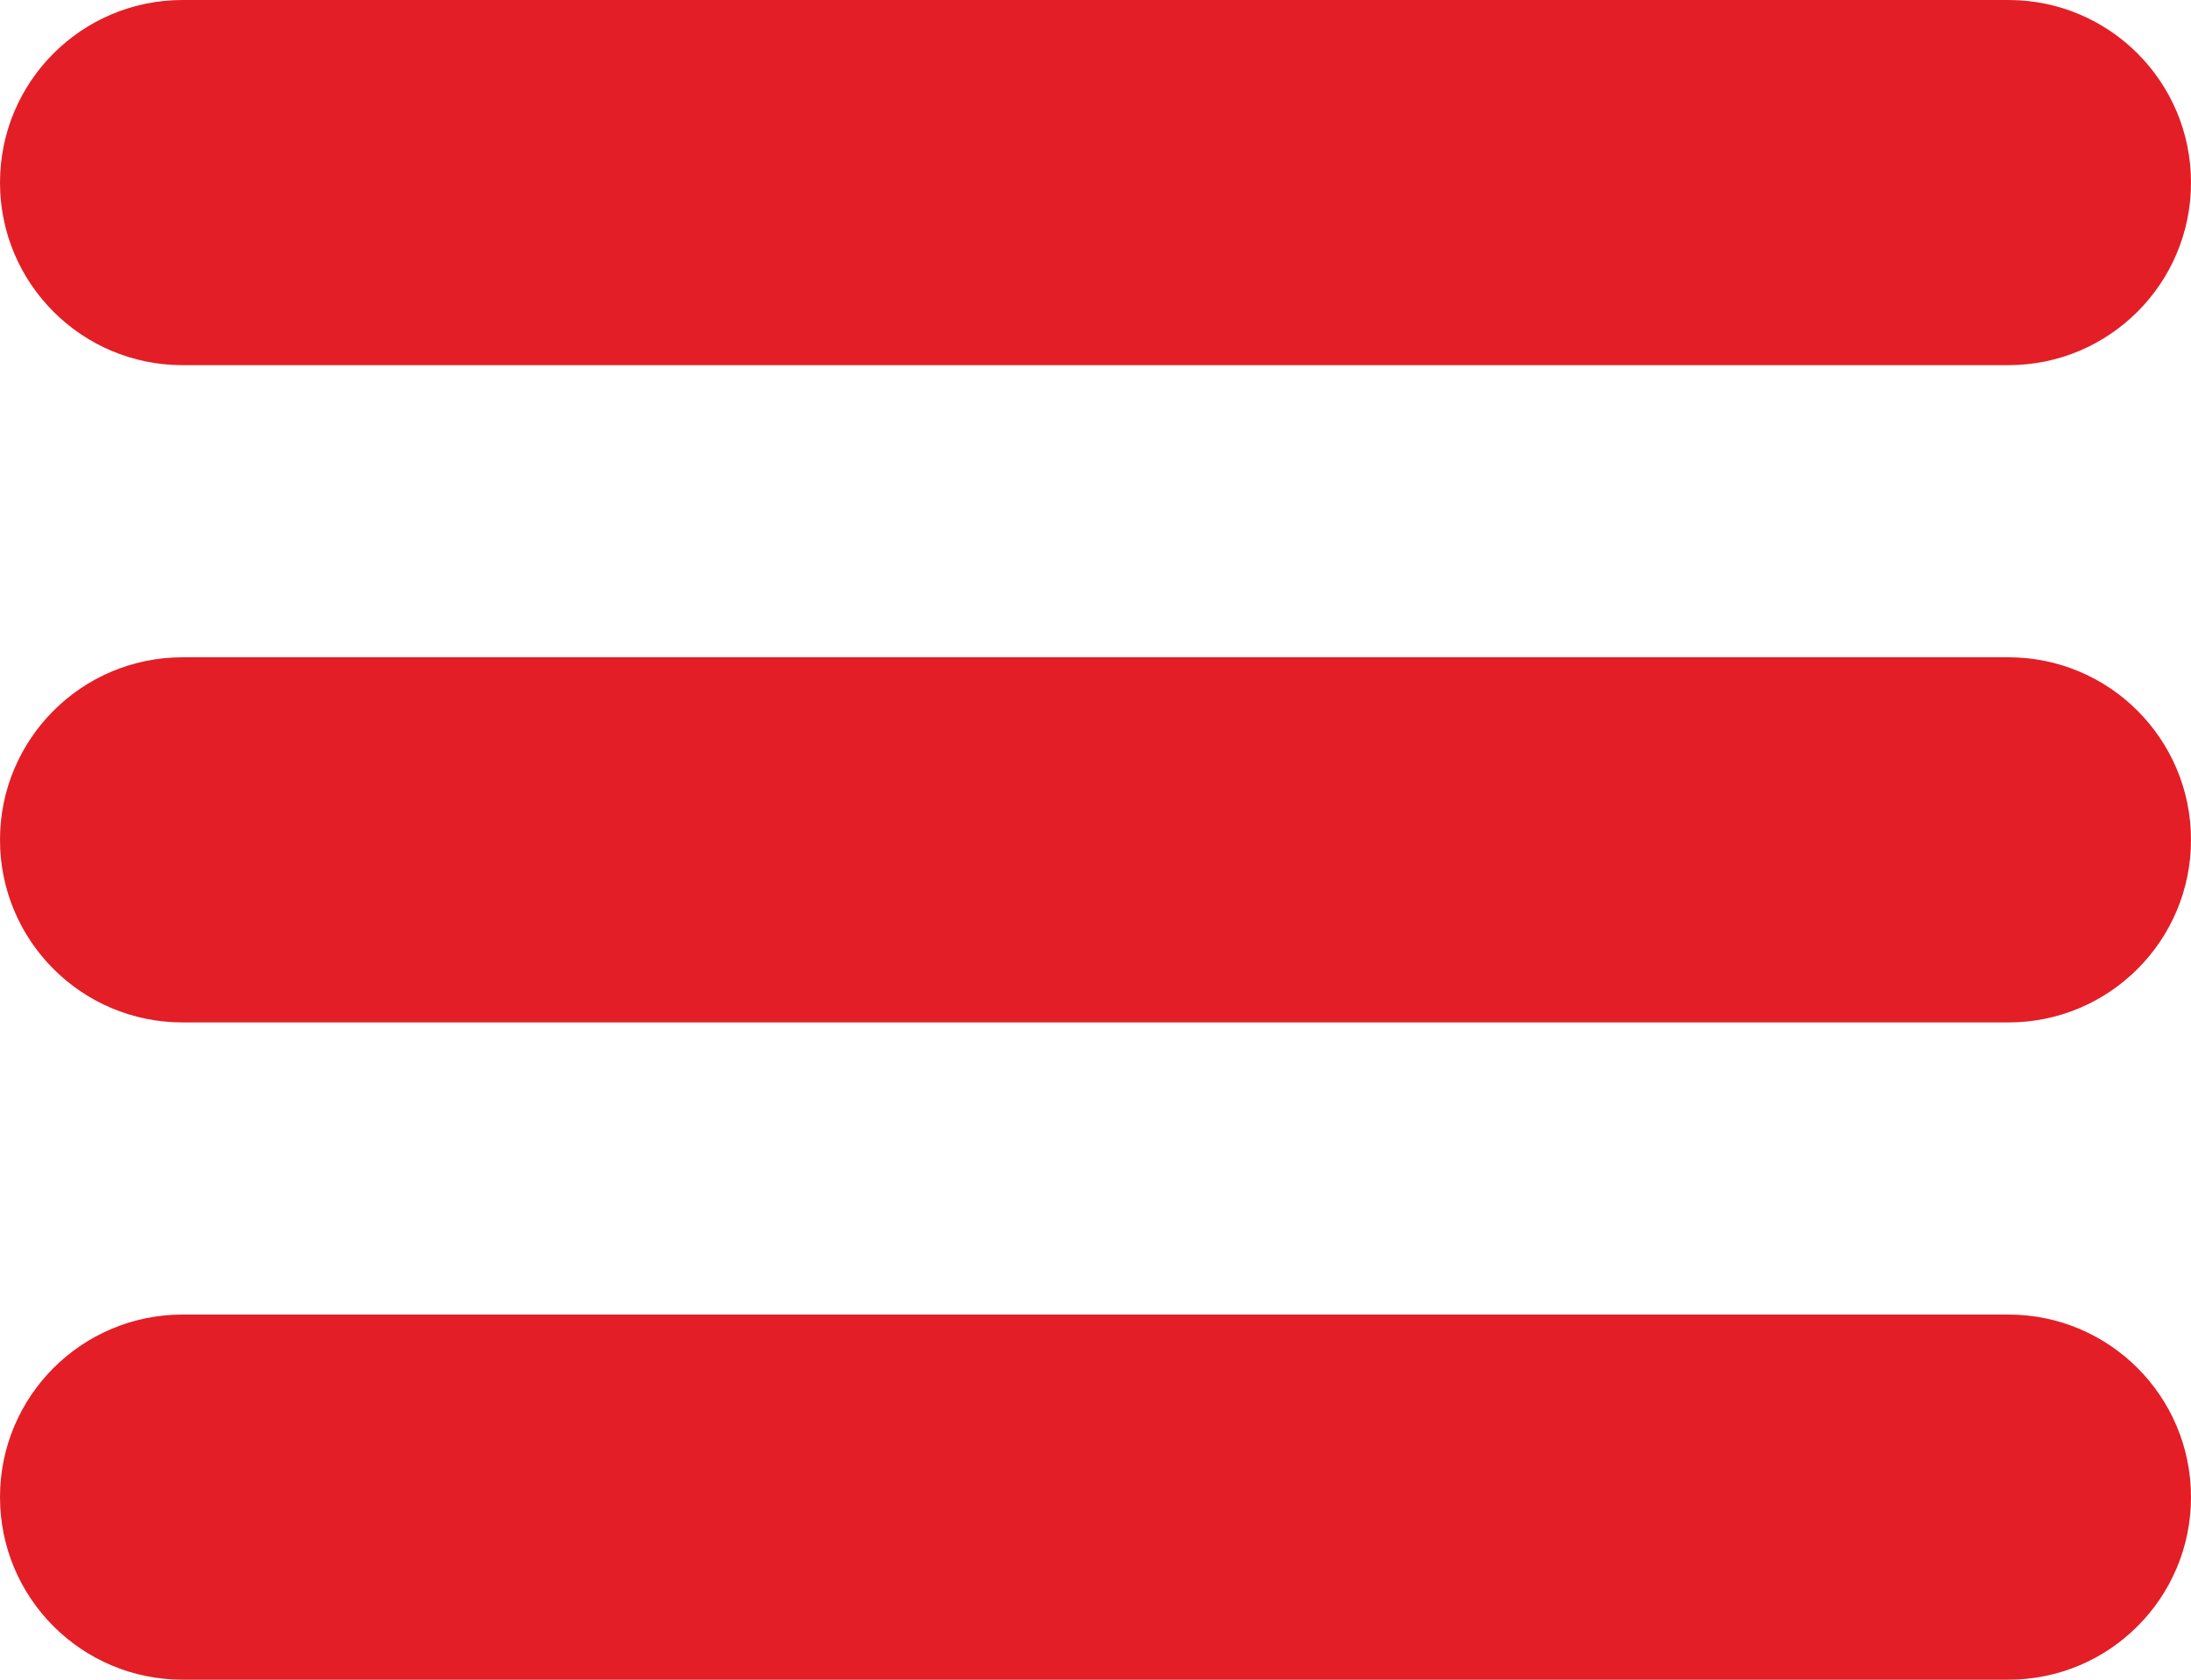 <svg width="30" height="23" viewBox="0 0 30 23" fill="none" xmlns="http://www.w3.org/2000/svg">
<g id="Vector">
<path d="M0 2.5C0 1.119 1.119 0 2.5 0H27.5C28.881 0 30 1.119 30 2.5C30 3.881 28.881 5 27.5 5H2.5C1.119 5 0 3.881 0 2.5Z" fill="#E41E26"/>
<path d="M0 11.5C0 10.119 1.119 9 2.5 9H27.5C28.881 9 30 10.119 30 11.5C30 12.881 28.881 14 27.5 14H2.5C1.119 14 0 12.881 0 11.5Z" fill="#E41E26"/>
<path d="M0 20.5C0 19.119 1.119 18 2.5 18H27.5C28.881 18 30 19.119 30 20.5C30 21.881 28.881 23 27.5 23H2.5C1.119 23 0 21.881 0 20.5Z" fill="#E41E26"/>
</g>
</svg>
